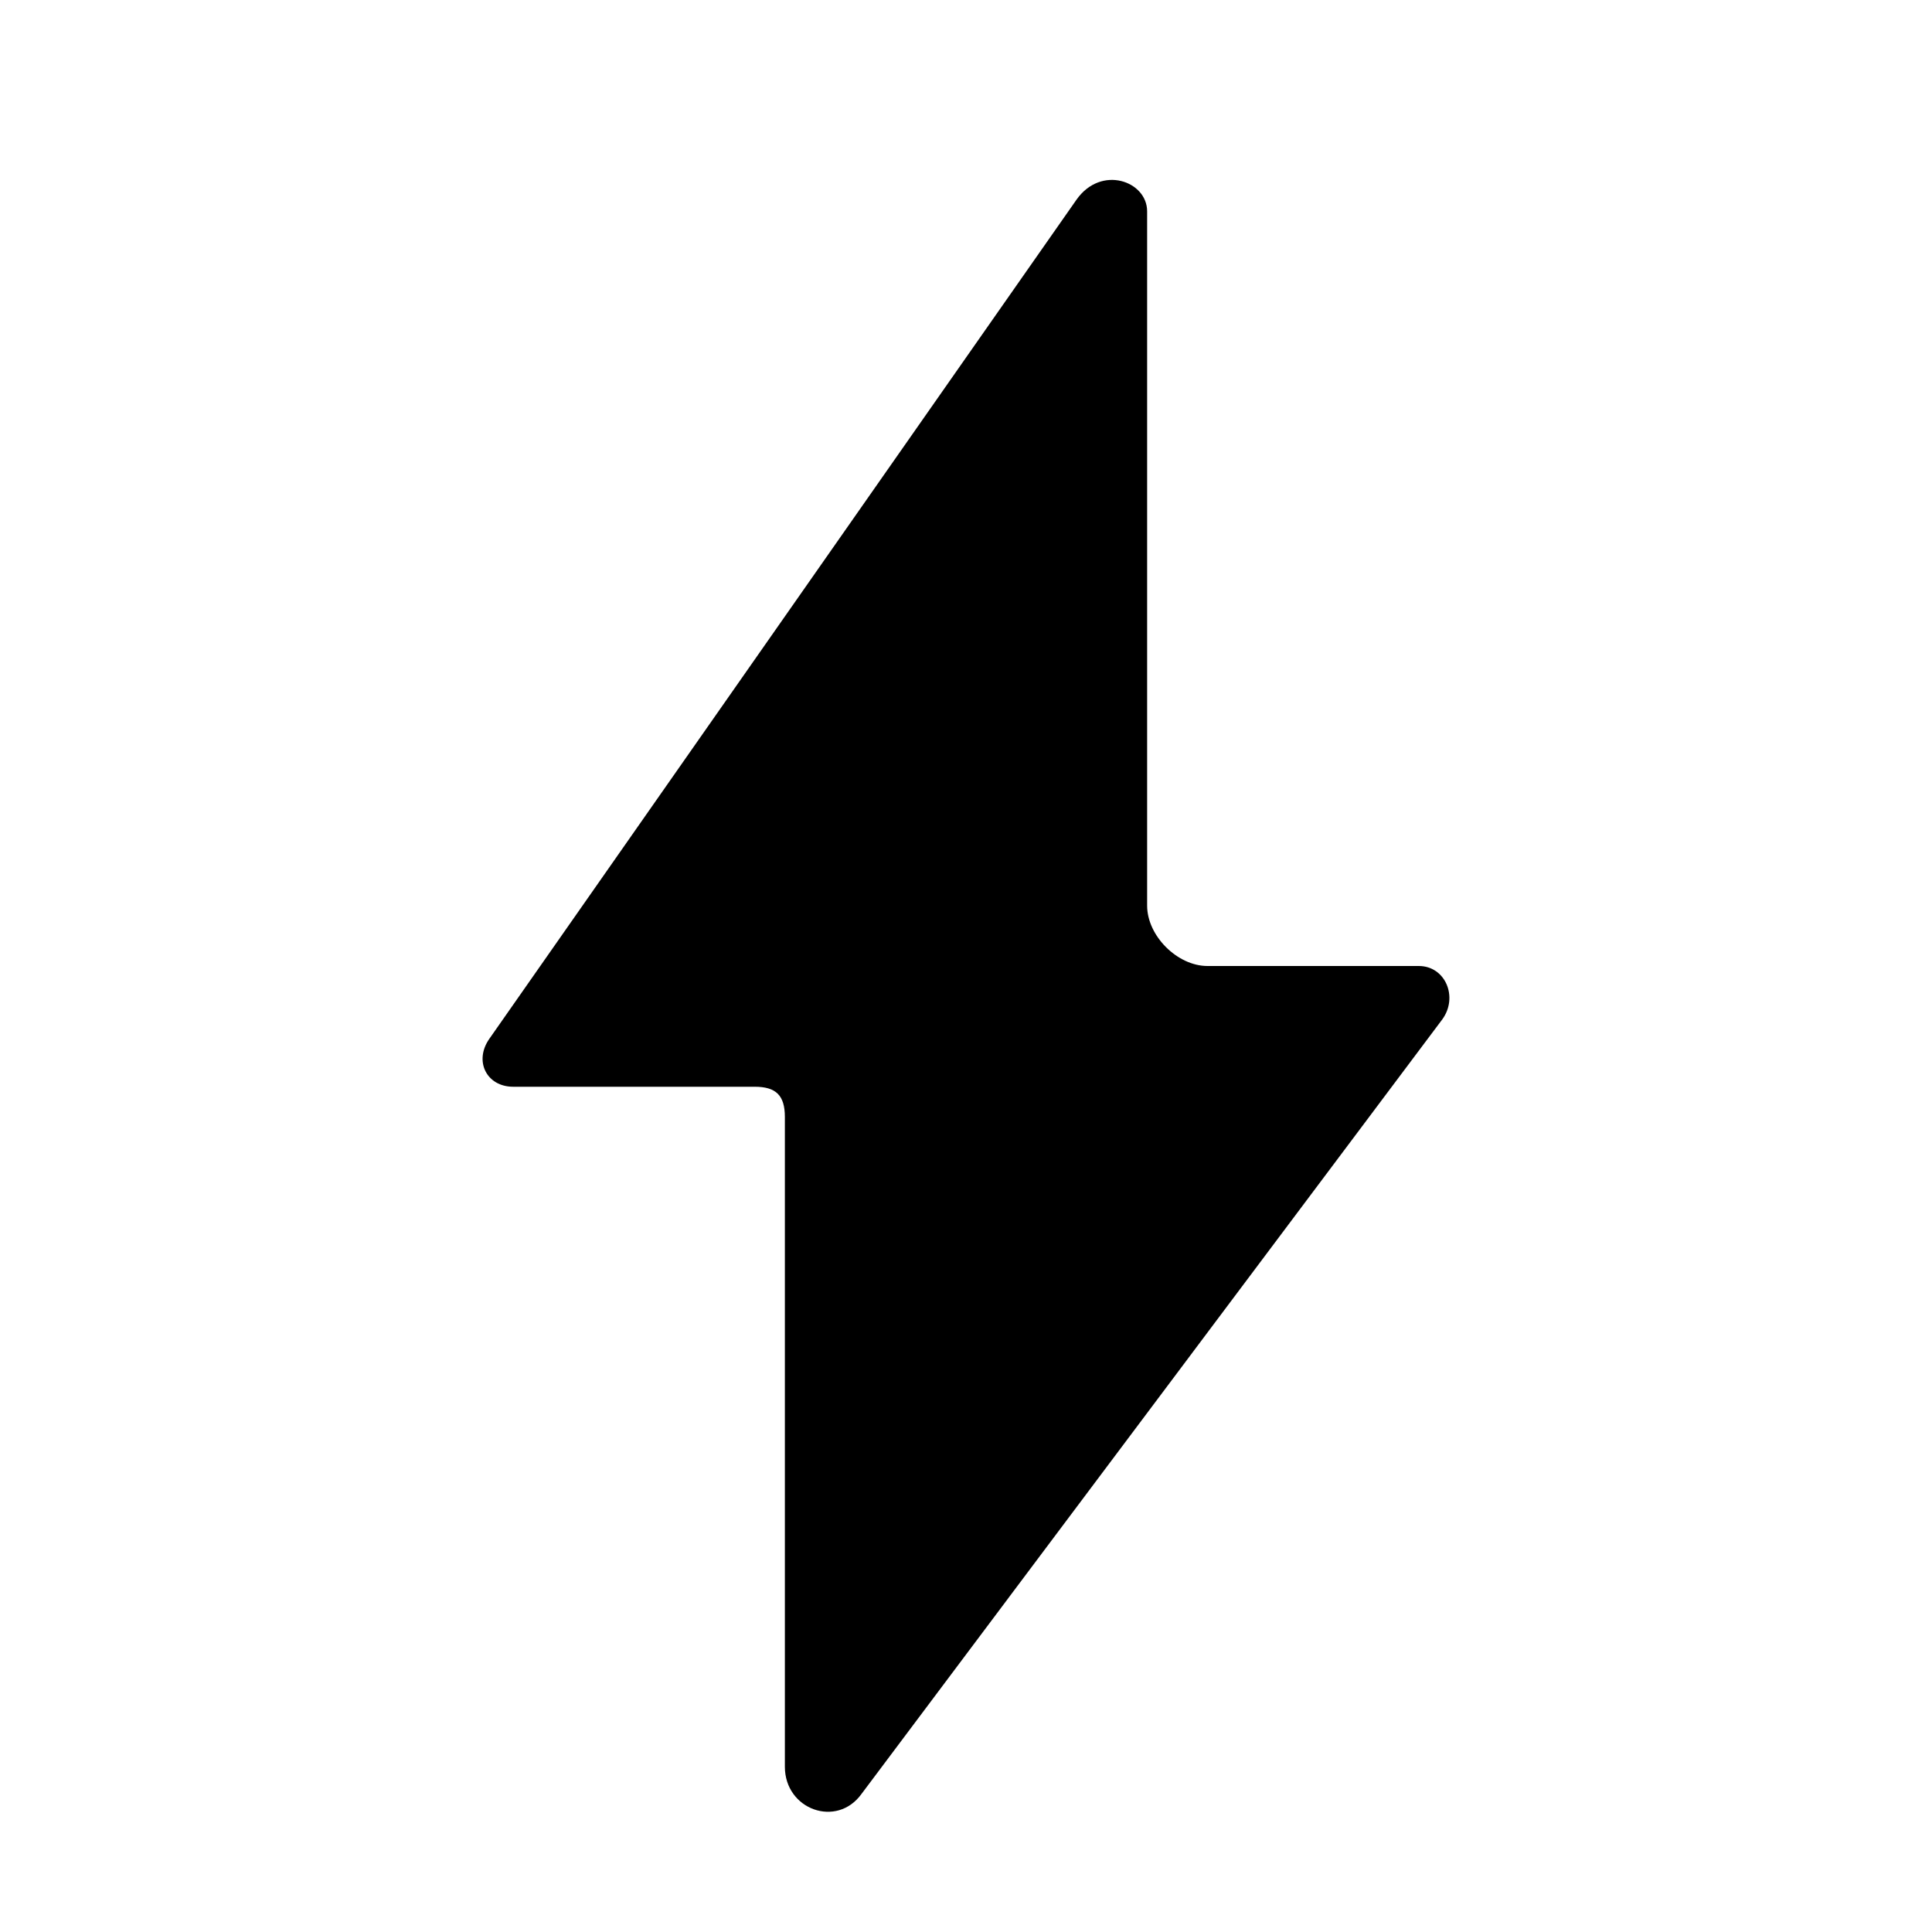 <?xml version="1.0" encoding="UTF-8"?> <svg xmlns="http://www.w3.org/2000/svg" viewBox="0 0 257.00 257.00" data-guides="{&quot;vertical&quot;:[],&quot;horizontal&quot;:[]}"><defs><linearGradient id="tSvgGradient13fc09cd5d8" x1="66.42" x2="190.58" y1="160.78" y2="104.16" gradientUnits="userSpaceOnUse"><stop offset="0" stop-color="hsl(0,100%,37.45%)" stop-opacity="1"></stop><stop offset="1" stop-color="hsl(230.256,100%,61.37%)" stop-opacity="1"></stop></linearGradient></defs><path fill="url(#tSvgGradient13fc09cd5d8)" stroke="none" fill-opacity="1" stroke-width="1" stroke-opacity="1" id="tSvg16c28cc3d23" title="Path 1" d="M143.205 26.553C117.169 63.761 91.133 100.97 65.097 138.179C63.01 141.15 64.734 144.562 68.266 144.562C78.974 144.562 89.682 144.562 100.391 144.562C103.2 144.562 104.406 145.687 104.406 148.578C104.406 177.391 104.406 206.204 104.406 235.018C104.406 240.72 111.31 243.209 114.601 238.632C140.352 204.291 166.102 169.95 191.853 135.608C194.02 132.638 192.267 128.5 188.734 128.5C188.734 128.5 164.641 128.5 160.625 128.5C156.609 128.5 152.594 124.484 152.594 120.469C152.594 116.453 152.594 32.125 152.594 28.109C152.594 24.094 146.496 21.895 143.205 26.553Z"></path></svg> 